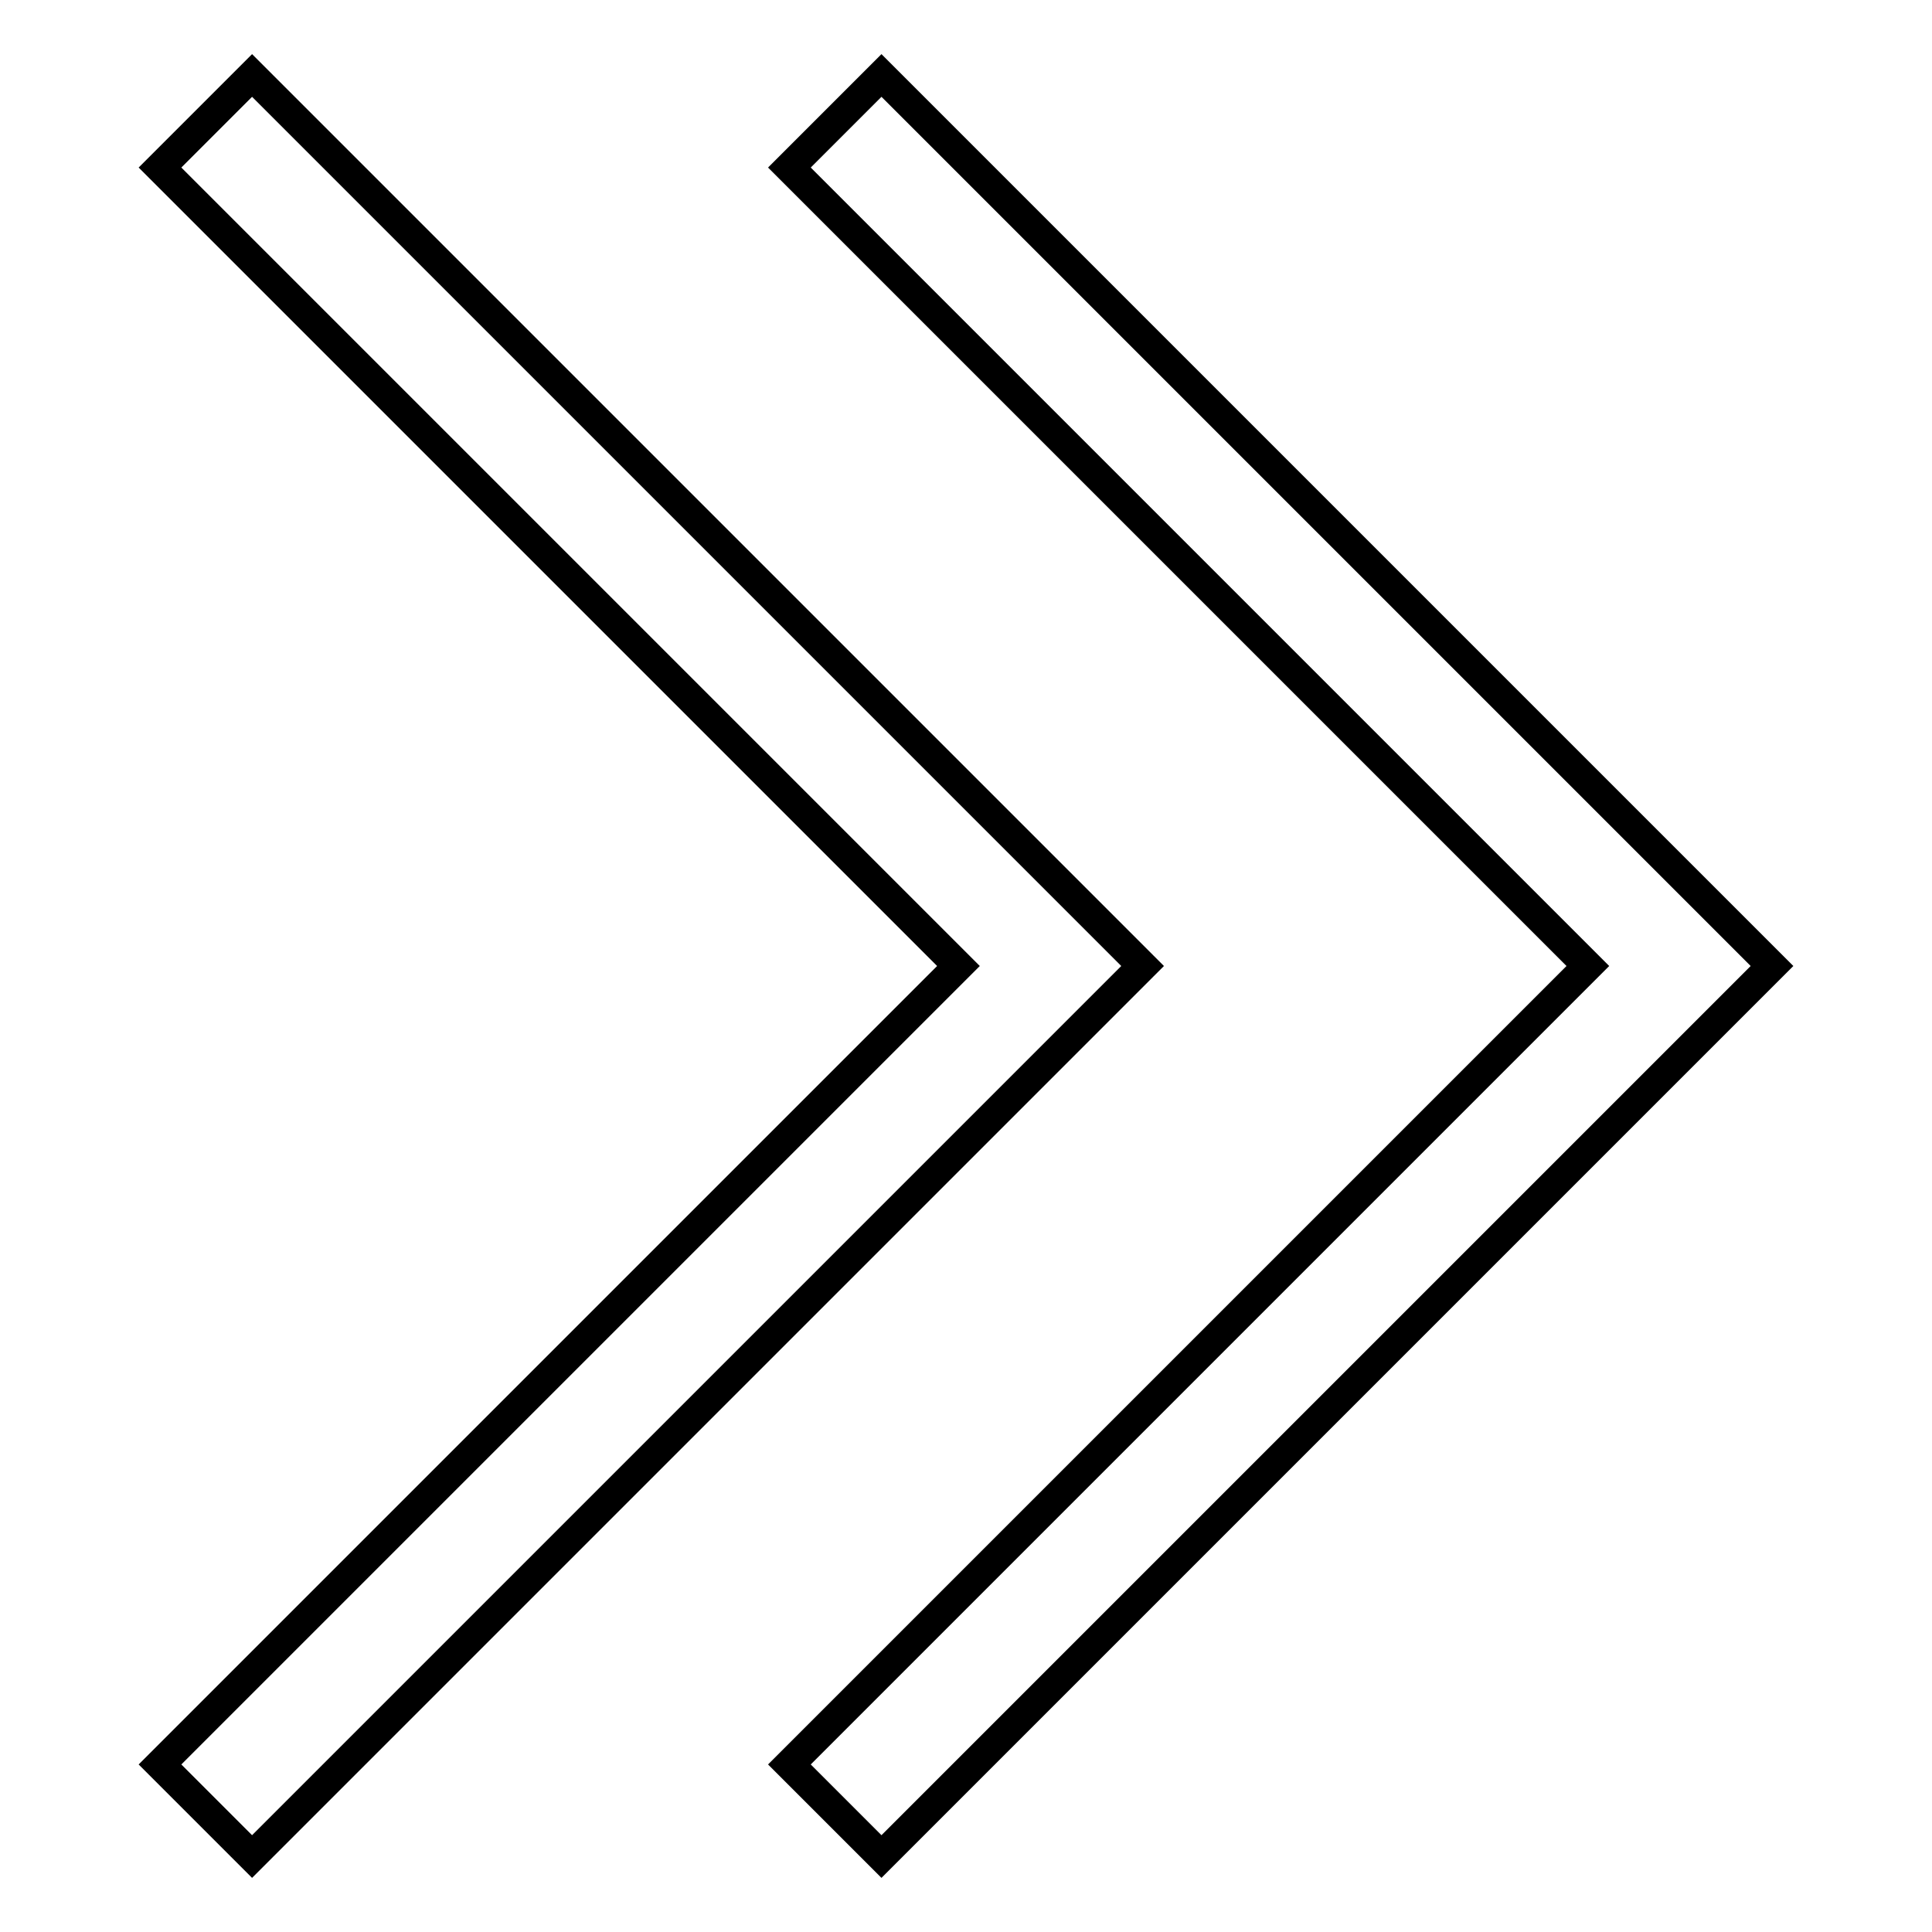 <?xml version="1.0" encoding="utf-8"?>
<!-- Svg Vector Icons : http://www.onlinewebfonts.com/icon -->
<!DOCTYPE svg PUBLIC "-//W3C//DTD SVG 1.1//EN" "http://www.w3.org/Graphics/SVG/1.1/DTD/svg11.dtd">
<svg version="1.1" xmlns="http://www.w3.org/2000/svg" xmlns:xlink="http://www.w3.org/1999/xlink" x="0px" y="0px" viewBox="0 0 256 256" enable-background="new 0 0 256 256" xml:space="preserve">
<g> <path stroke-width="4" fill-opacity="0" stroke="#000000"  d="M151.4,128l-118,118l-12.2-12.2L127,128L21.2,22.2L33.4,10L151.4,128z M116.8,10l-12.2,12.2L210.4,128 L104.6,233.8l12.2,12.2l118-118L116.8,10z"/></g>
</svg>